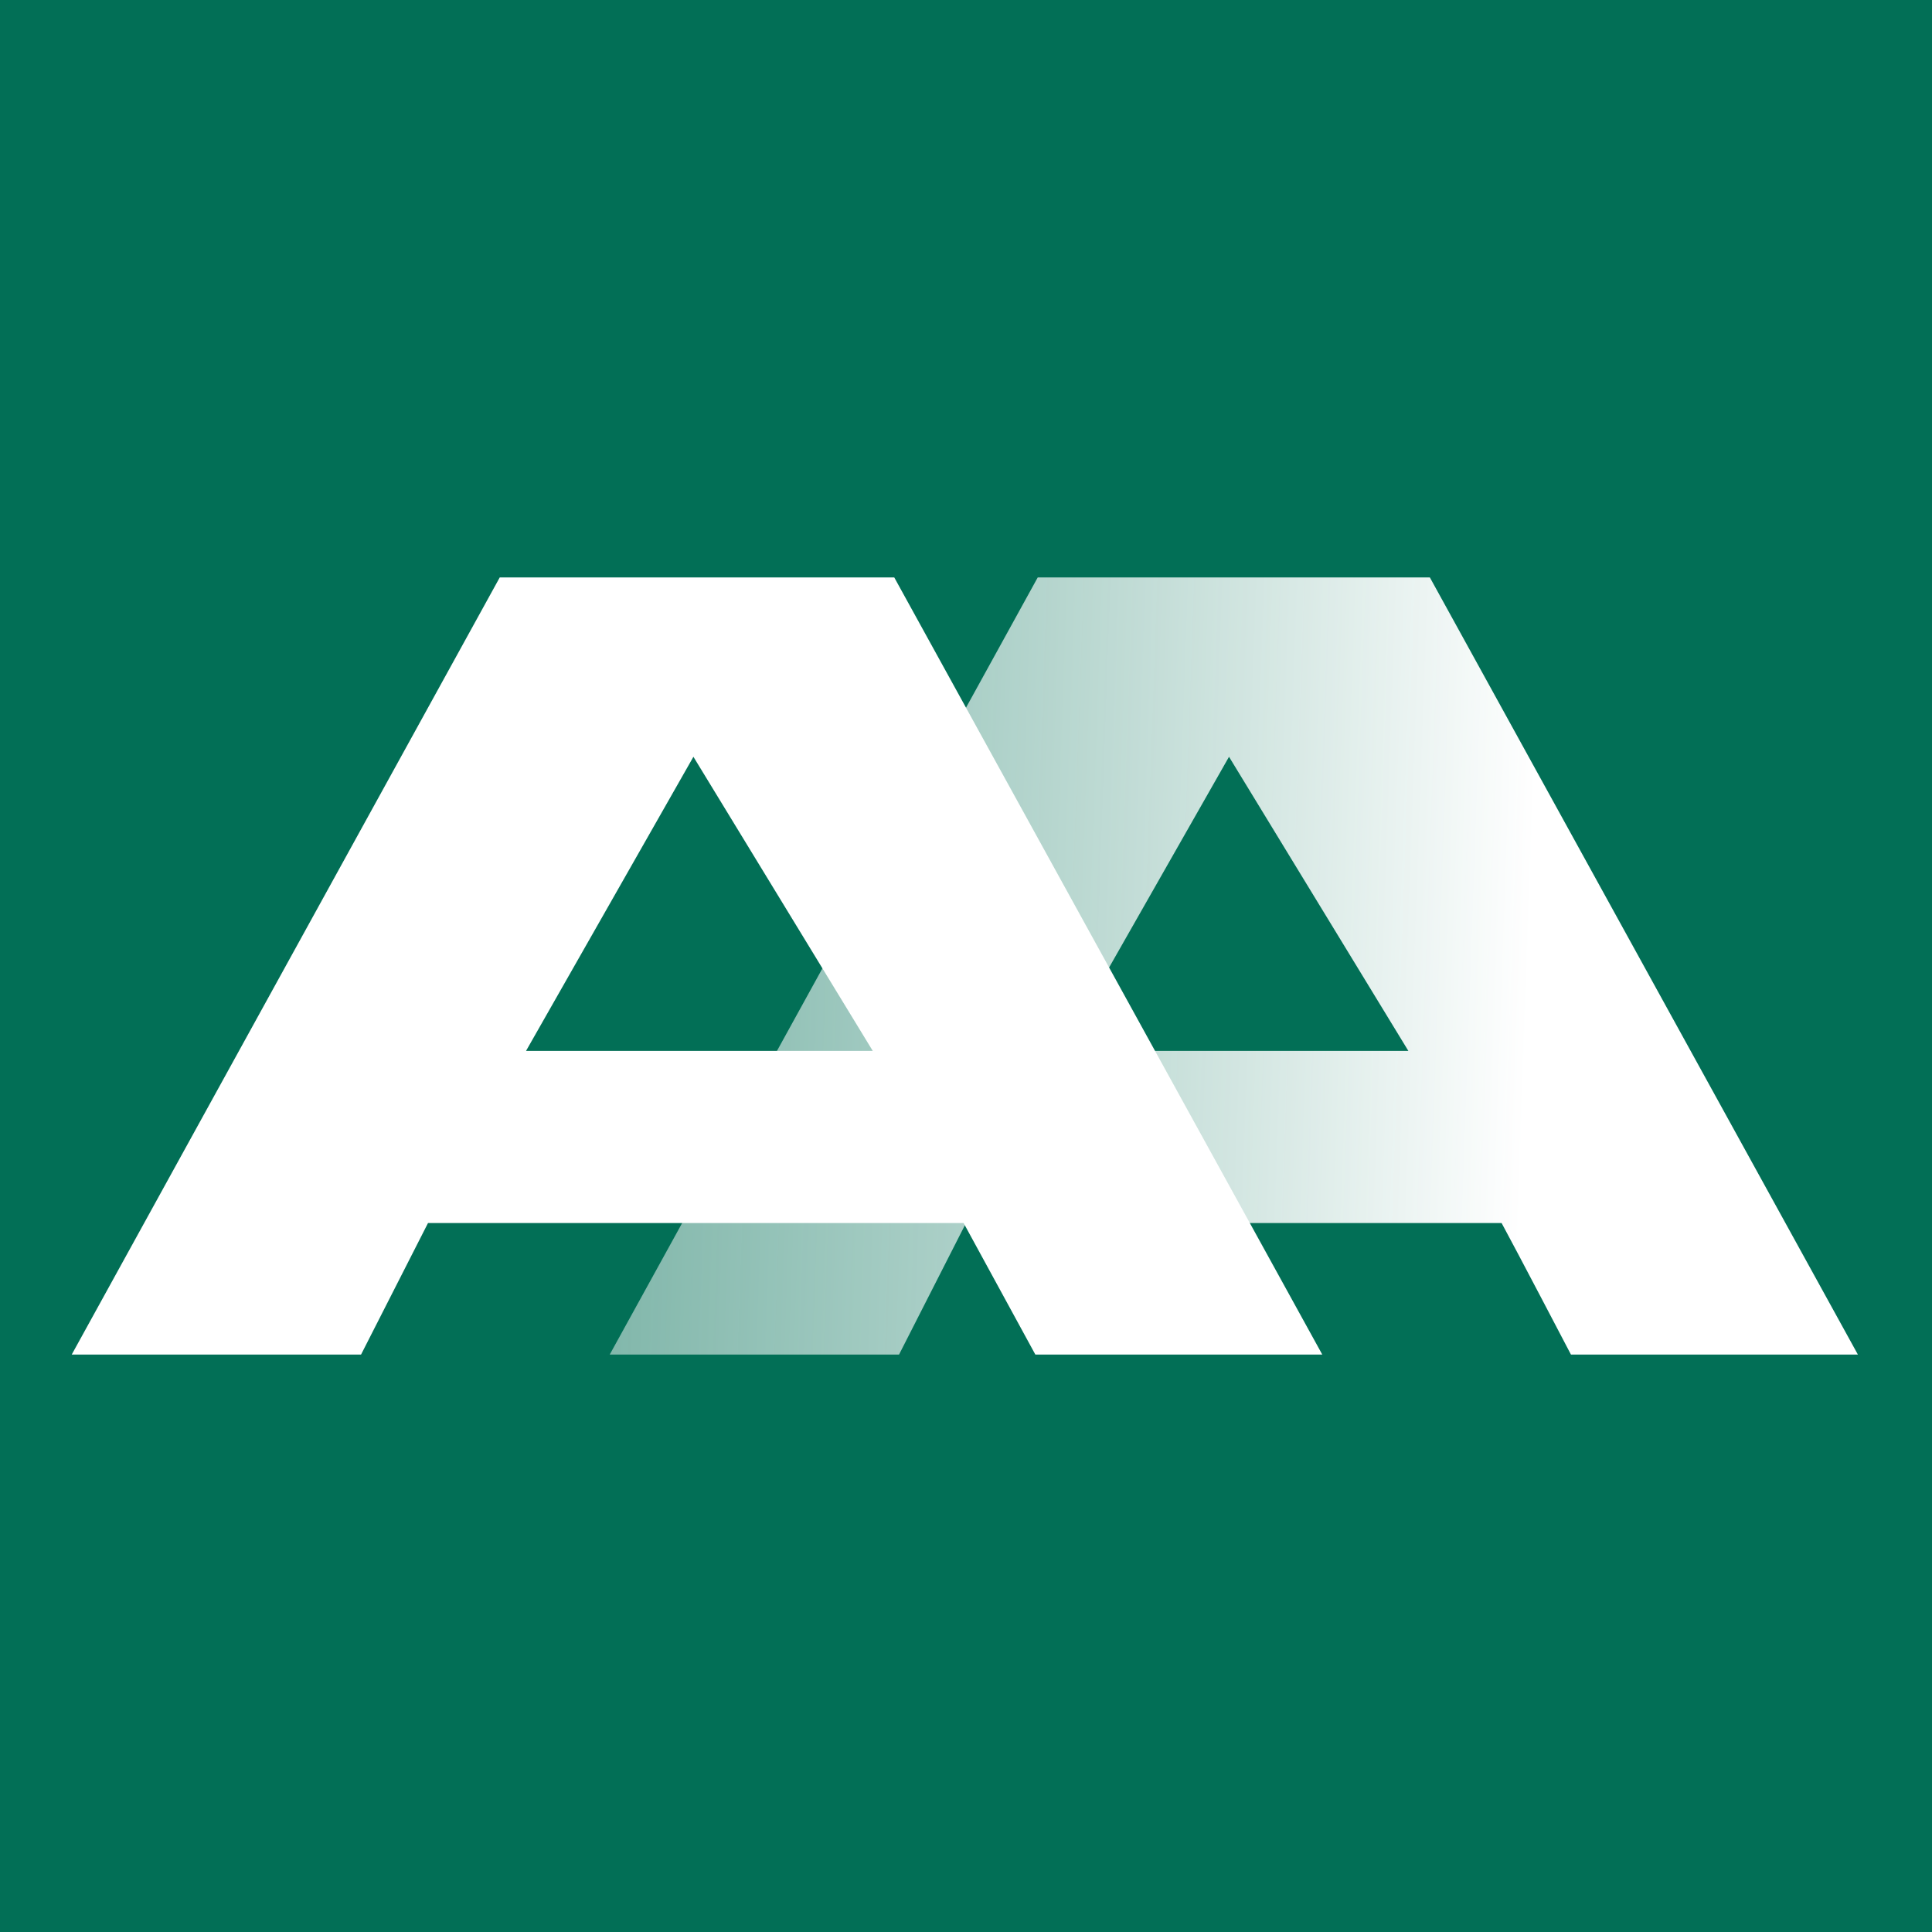 <?xml version="1.0" encoding="UTF-8" standalone="no"?>
<!-- Generator: Adobe Illustrator 24.1.0, SVG Export Plug-In . SVG Version: 6.00 Build 0)  -->

<svg
   version="1.1"
   id="Layer_1"
   x="0px"
   y="0px"
   viewBox="0 0 80.8 80.8"
   xml:space="preserve"
   sodipodi:docname="logo_green_square.svg"
   width="80.8"
   height="80.8"
   inkscape:version="1.2.2 (732a01da63, 2022-12-09)"
   xmlns:inkscape="http://www.inkscape.org/namespaces/inkscape"
   xmlns:sodipodi="http://sodipodi.sourceforge.net/DTD/sodipodi-0.dtd"
   xmlns="http://www.w3.org/2000/svg"
   xmlns:svg="http://www.w3.org/2000/svg"><defs
   id="defs24" /><sodipodi:namedview
   id="namedview22"
   pagecolor="#ffffff"
   bordercolor="#000000"
   borderopacity="0.25"
   inkscape:showpageshadow="2"
   inkscape:pageopacity="0.0"
   inkscape:pagecheckerboard="0"
   inkscape:deskcolor="#d1d1d1"
   showgrid="false"
   inkscape:zoom="16.683168"
   inkscape:cx="39.35104"
   inkscape:cy="52.627895"
   inkscape:window-width="3440"
   inkscape:window-height="1377"
   inkscape:window-x="-8"
   inkscape:window-y="-8"
   inkscape:window-maximized="1"
   inkscape:current-layer="Layer_1" />
<style
   type="text/css"
   id="style2">
	.st0{fill:#026F56;}
	.st1{fill-rule:evenodd;clip-rule:evenodd;fill:url(#SVGID_1_);}
	.st2{fill-rule:evenodd;clip-rule:evenodd;fill:#FFFFFF;}
</style>
<rect
   x="-1.85"
   y="-1.7"
   class="st0"
   width="84.5"
   height="84.238"
   id="rect4"
   style="stroke-width:1.425" />
<g
   id="g19"
   transform="translate(0,21.35)">
	<g
   id="g17">
		<g
   id="g13">
			<linearGradient
   id="SVGID_1_"
   gradientUnits="userSpaceOnUse"
   x1="63.952"
   y1="19.802"
   x2="-66.62"
   y2="15.177">
				<stop
   offset="0"
   style="stop-color:#FFFFFF"
   id="stop6" />
				<stop
   offset="1"
   style="stop-color:#026F56;stop-opacity:0"
   id="stop8" />
			</linearGradient>
			<path
   class="st1"
   d="m 65.7,35.3 h 12 L 59.8,2.8 H 43.4 L 25.5,35.3 h 12.1 l 2.8,-5.5 h 22.4 c 0.6,1.1 2.9,5.5 2.9,5.5 z M 58.9,22.6 H 44.4 l 7,-12.3 z"
   id="path11"
   style="fill:url(#SVGID_1_)" />
		</g>
		<path
   class="st2"
   d="m 43.3,35.3 h 12 L 37.4,2.8 H 20.9 L 3,35.3 h 12.1 l 2.8,-5.5 h 22.4 c 0.6,1.1 3,5.5 3,5.5 z M 36.5,22.6 H 22 l 7,-12.3 z"
   id="path15" />
	</g>
</g>
</svg>
